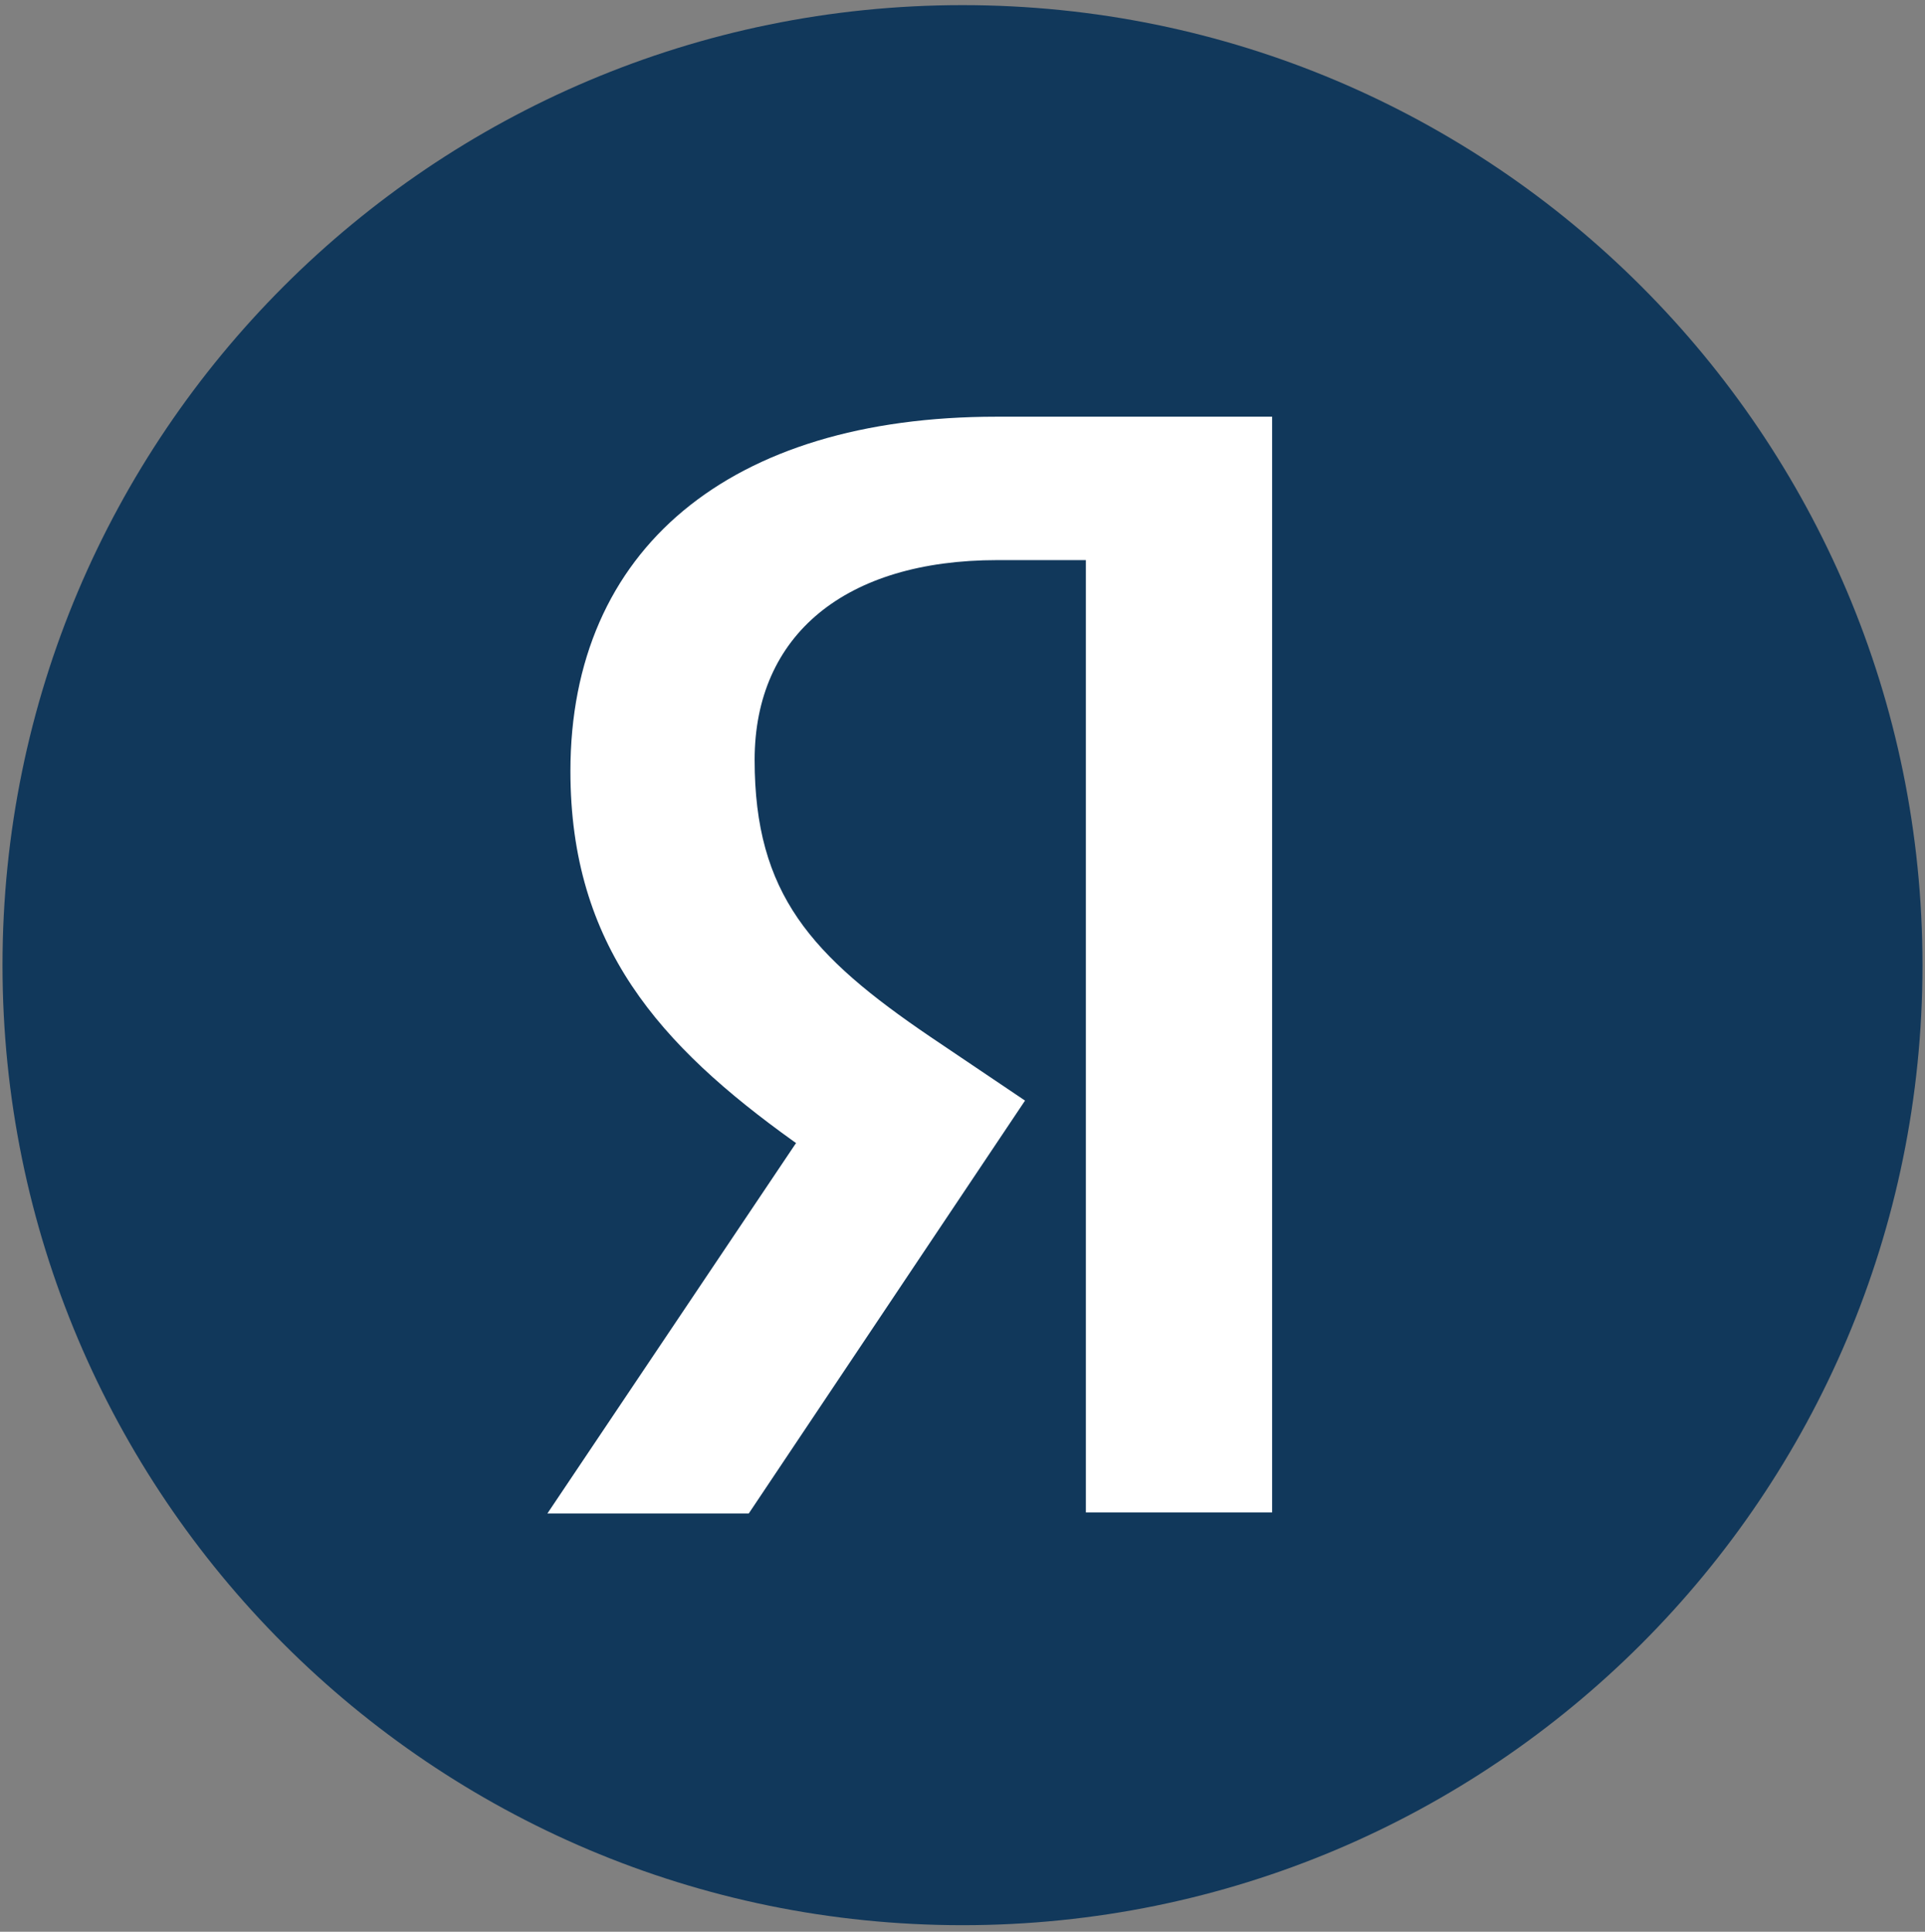 <?xml version="1.0" encoding="UTF-8" standalone="no"?> <svg xmlns:dc="http://purl.org/dc/elements/1.1/" xmlns:cc="http://creativecommons.org/ns#" xmlns:rdf="http://www.w3.org/1999/02/22-rdf-syntax-ns#" xmlns:svg="http://www.w3.org/2000/svg" xmlns="http://www.w3.org/2000/svg" viewBox="0 0 385.333 386.667" height="386.667" width="385.333" xml:space="preserve" id="svg2" version="1.1"><rect x="0" y="0" width="385.333" height="386.667" fill="#808080" stroke="none"/><defs id="defs6"></defs><g transform="matrix(1.333,0,0,-1.333,0,386.667)" id="g10"><g transform="scale(0.1)" id="g12"><path id="path14" style="fill:#11385b;fill-opacity:1;fill-rule:evenodd;stroke:none" d="m 1445.36,9.824 c 796.18,0 1441.59,645.41 1441.59,1441.596 0,796.16 -645.41,1441.6 -1441.59,1441.6 C 649.168,2893.02 3.758,2247.58 3.758,1451.42 3.758,655.234 649.168,9.824 1445.36,9.824"></path><path id="path16" style="fill:#ffffff;fill-opacity:1;fill-rule:evenodd;stroke:none" d="M 1910.33,2275 V 629.625 H 1630.61 V 2059.66 h -4.21 -128.71 c -228.14,0 -364.48,-112.18 -364.48,-300.03 0,-201.39 85.15,-294.47 263.96,-415.85 l 142.08,-95.74 -414.84,-619.954 H 822.008 l 371.082,552.814 2.36,3.39 -3.39,2.36 c -201.388,144.3 -335.482,293.98 -335.482,556.06 0,333.27 239.012,532.29 639.632,532.29 h 414.12"></path></g></g></svg> 
